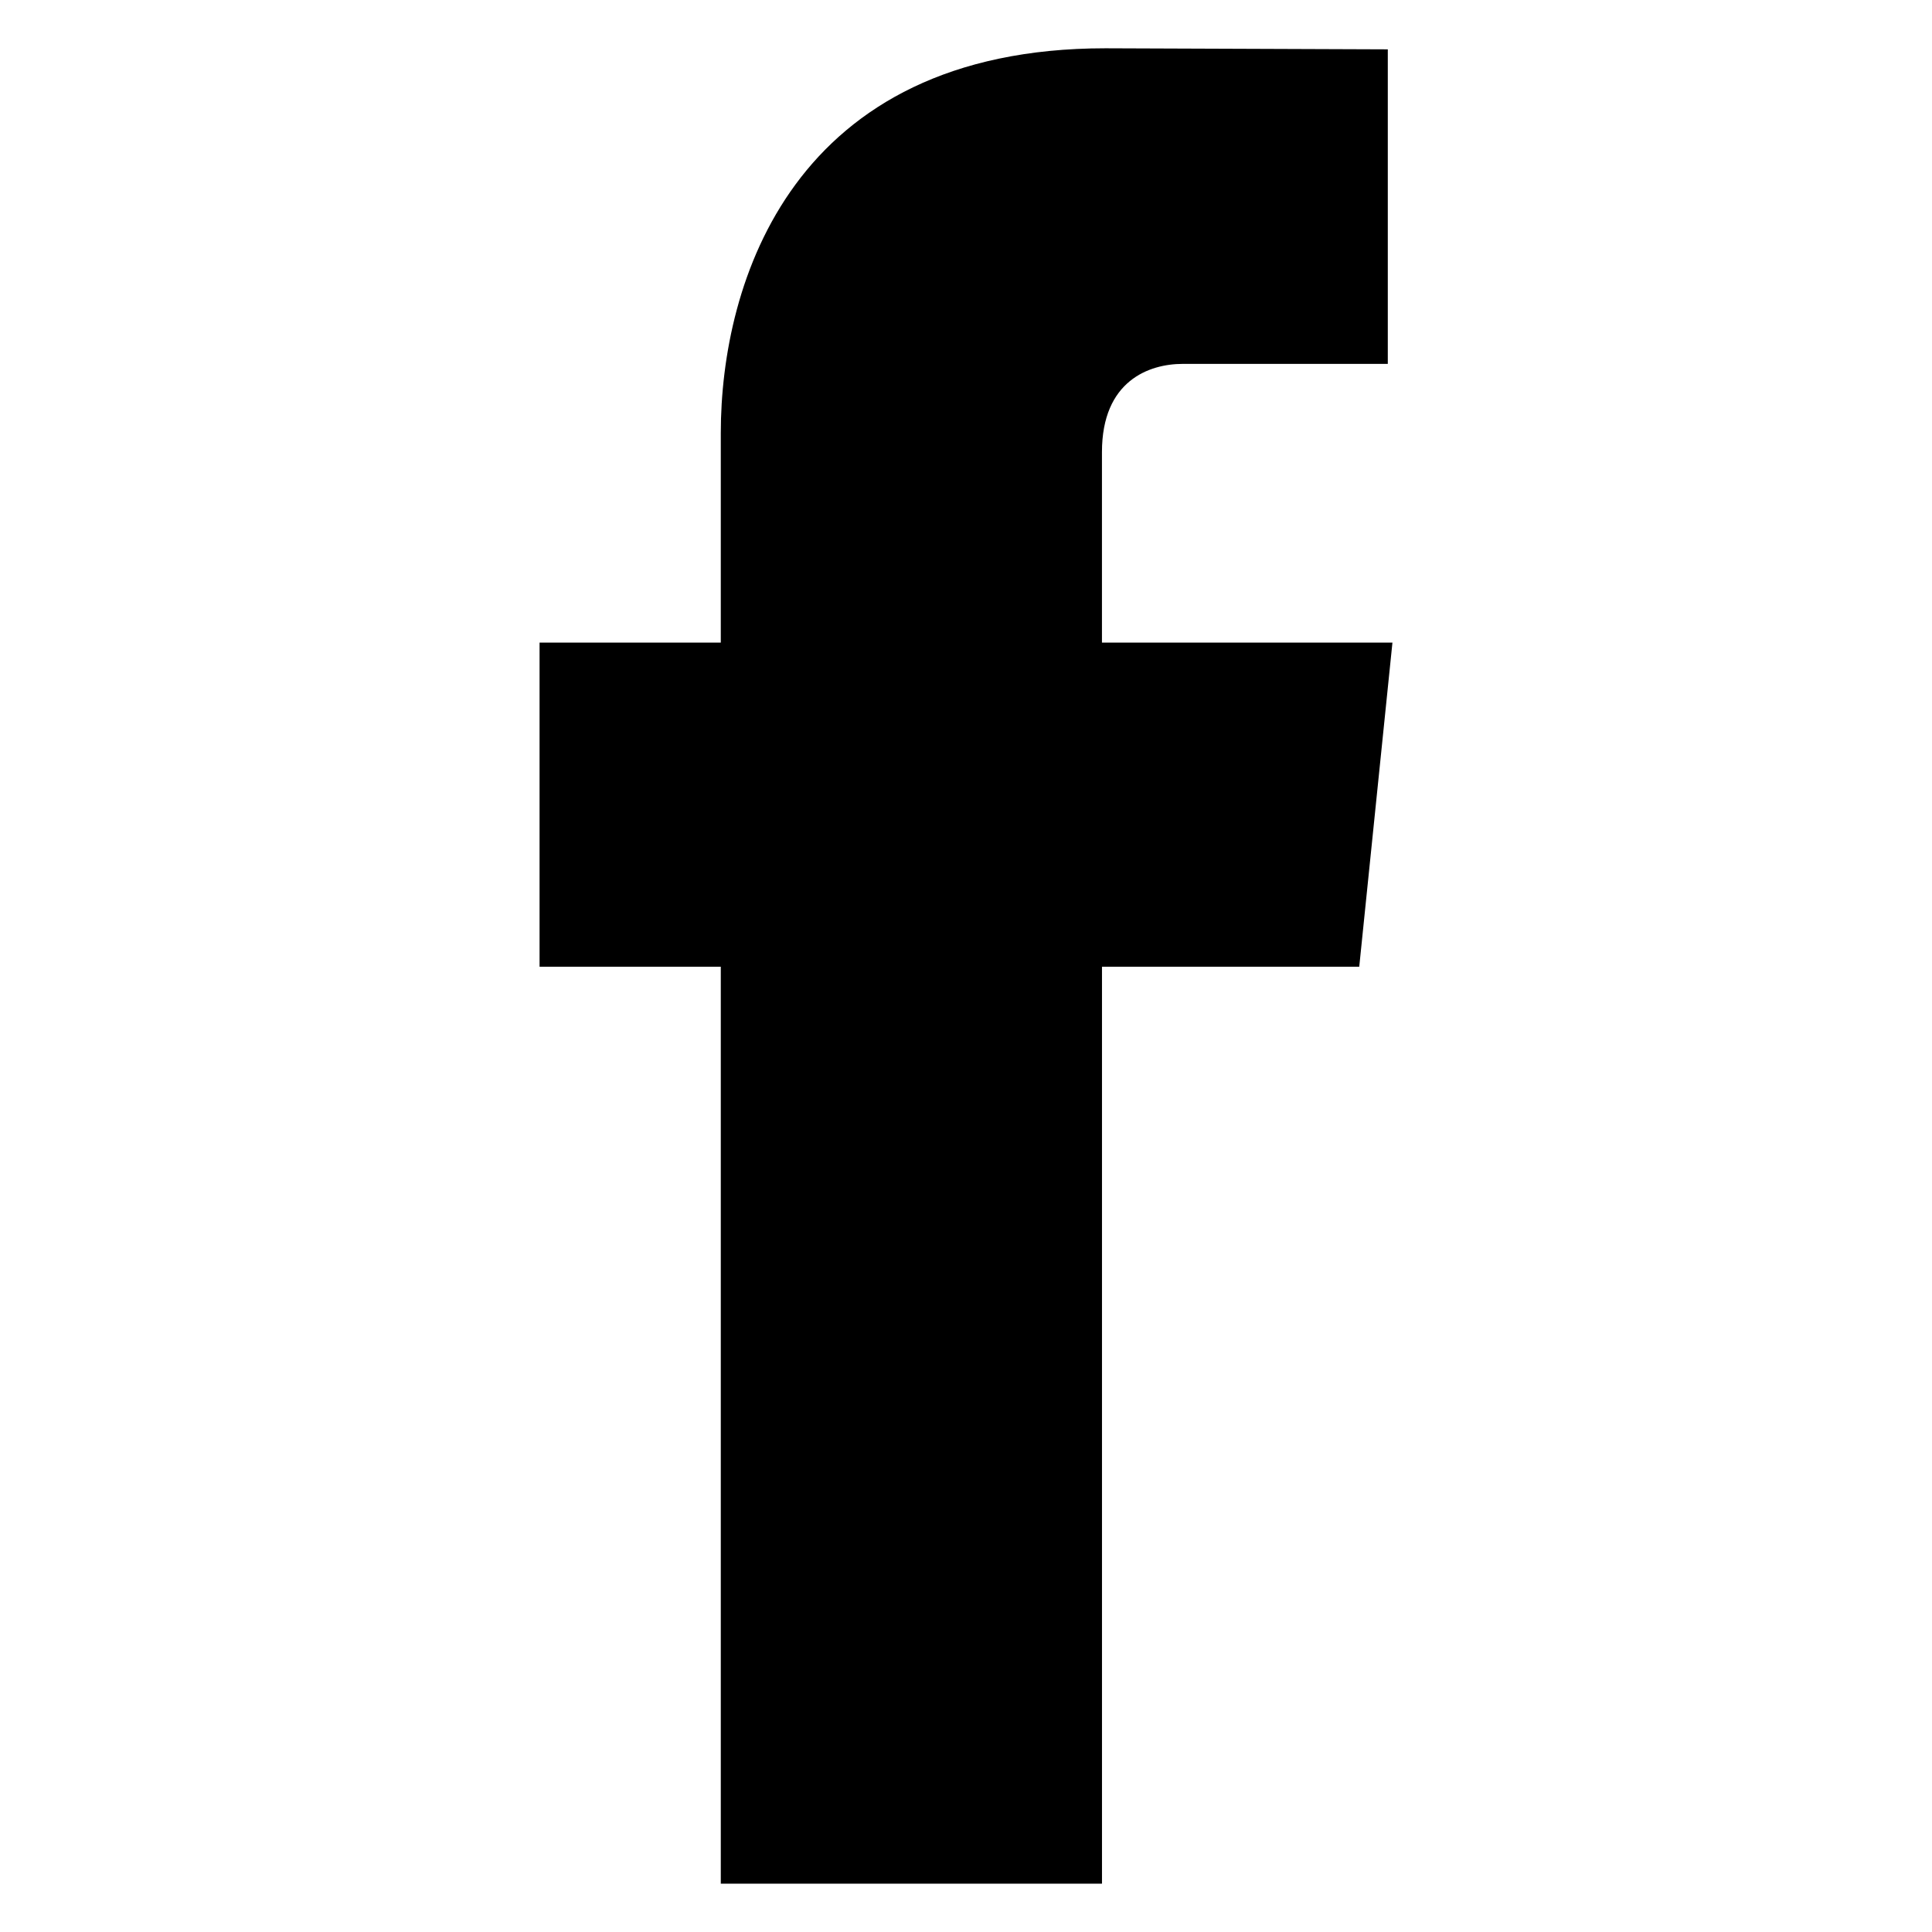 <?xml version="1.0" encoding="utf-8"?>
<!-- Generator: Adobe Illustrator 15.0.0, SVG Export Plug-In . SVG Version: 6.00 Build 0)  -->
<!DOCTYPE svg PUBLIC "-//W3C//DTD SVG 1.1//EN" "http://www.w3.org/Graphics/SVG/1.1/DTD/svg11.dtd">
<svg version="1.1" id="Layer_1" xmlns="http://www.w3.org/2000/svg" xmlns:xlink="http://www.w3.org/1999/xlink" x="0px" y="0px"
	 width="56.693px" height="56.693px" viewBox="0 0 56.693 56.693" enable-background="new 0 0 56.693 56.693" xml:space="preserve">
<path d="M40.86,18.857h-8.524v-5.59c0-2.1,1.391-2.589,2.371-2.589c0.978,0,6.017,0,6.017,0V1.448l-8.286-0.031
	c-9.194,0-11.287,6.882-11.287,11.289v6.151h-5.318v9.51h5.318c0,12.204,0,26.908,0,26.908h11.186c0,0,0-14.85,0-26.908h7.549
	L40.86,18.857z"/>
</svg>
